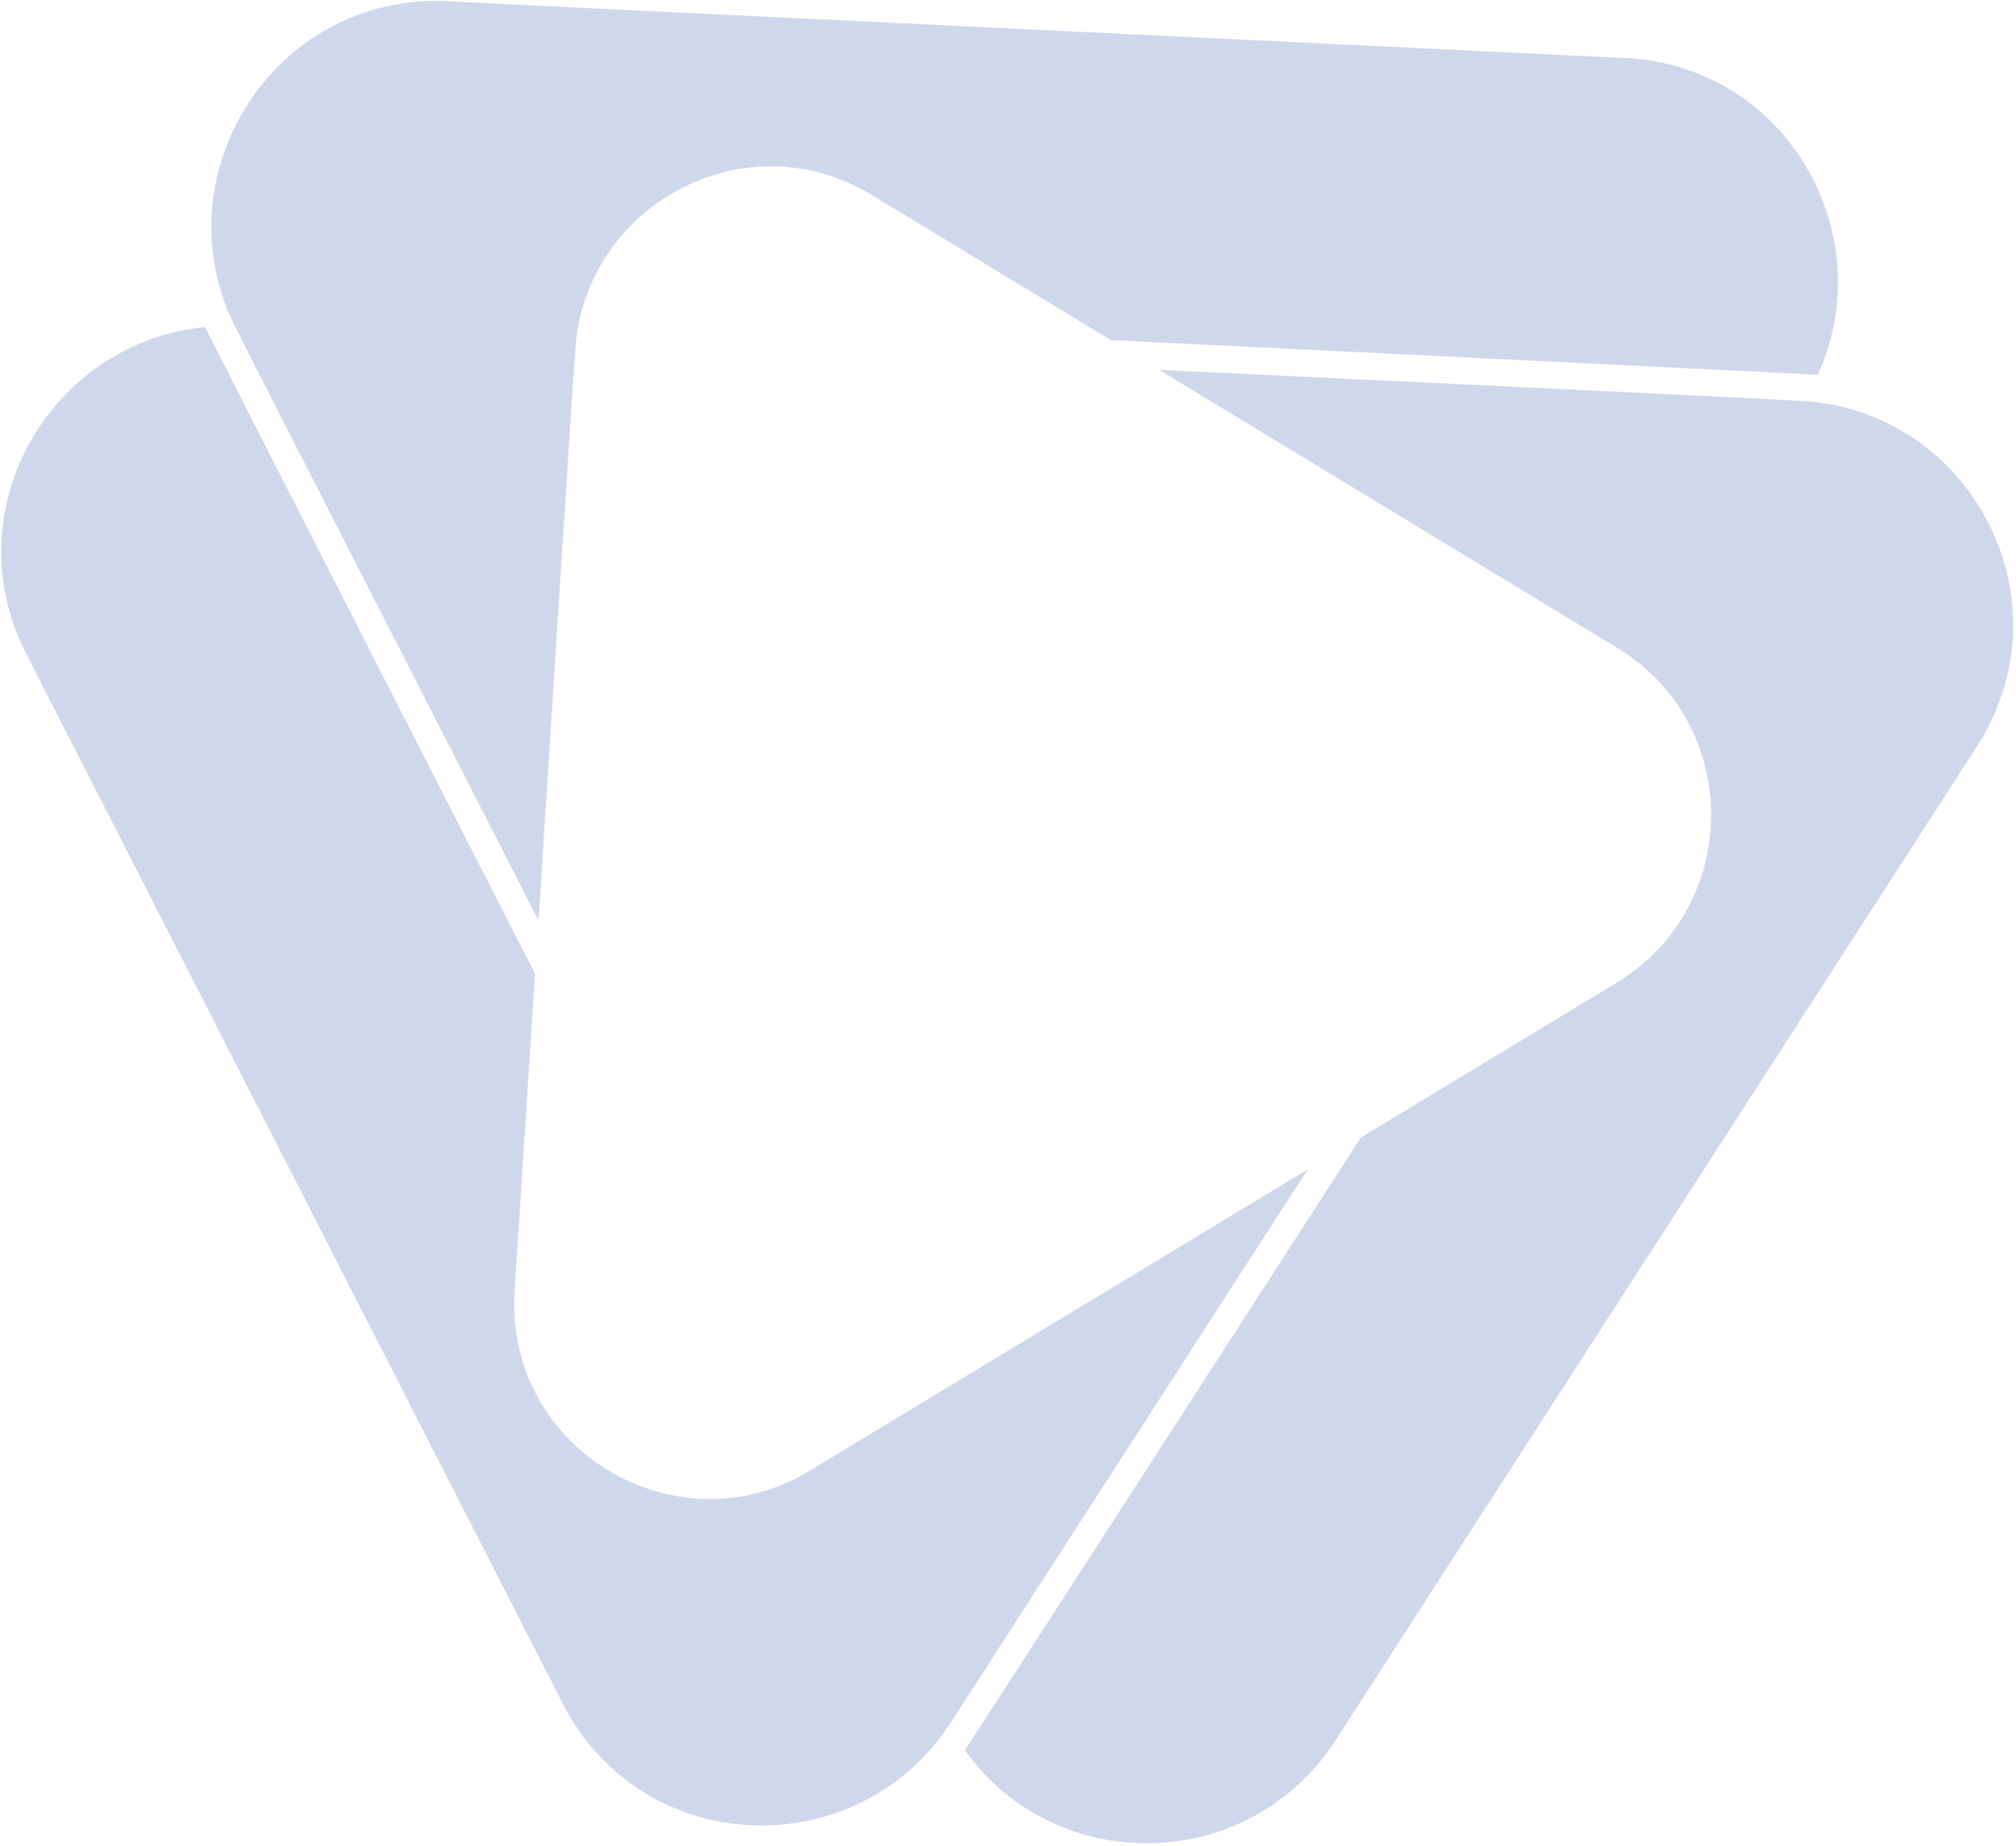 <?xml version="1.0" encoding="UTF-8"?> <svg xmlns="http://www.w3.org/2000/svg" width="662" height="606" viewBox="0 0 662 606" fill="none"><path d="M533.492 19.013C587.016 21.592 617.895 77.251 596.906 123.089C595.223 122.891 447.77 115.735 364.766 111.675L286.222 64.002C247.008 40.185 197.919 64.3 189.879 107.023C188.923 110.1 188.701 117.486 176.842 302.262C74.123 101.324 76.516 106.42 74.409 101.046C55.585 52.955 91.874 -1.513 145.959 0.363C146.258 0.45 503.682 17.603 533.5 19.054L533.492 19.013ZM438.622 571.335L649.036 245.312C678.877 199.185 649.884 140.162 598.824 132.389C593.563 131.515 598.708 131.853 380.596 121.43L531.103 212.777C572.287 237.723 572.068 297.712 530.789 322.712L446.901 373.452C430.719 398.525 317.913 573.2 316.851 574.681C346.345 616.199 409.98 615.714 438.622 571.335ZM8.647 214.771L184.77 559.334C210.848 610.438 281.71 612.842 312.294 565.454L429.435 383.951L265.786 482.944C222.954 509.25 165.663 476.466 169.004 423.855L175.686 319.736C162.107 293.178 68.029 109.005 67.319 107.409C17.139 112.139 -15.793 166.961 8.622 214.754L8.647 214.771Z" fill="#CFD8EB"></path></svg> 